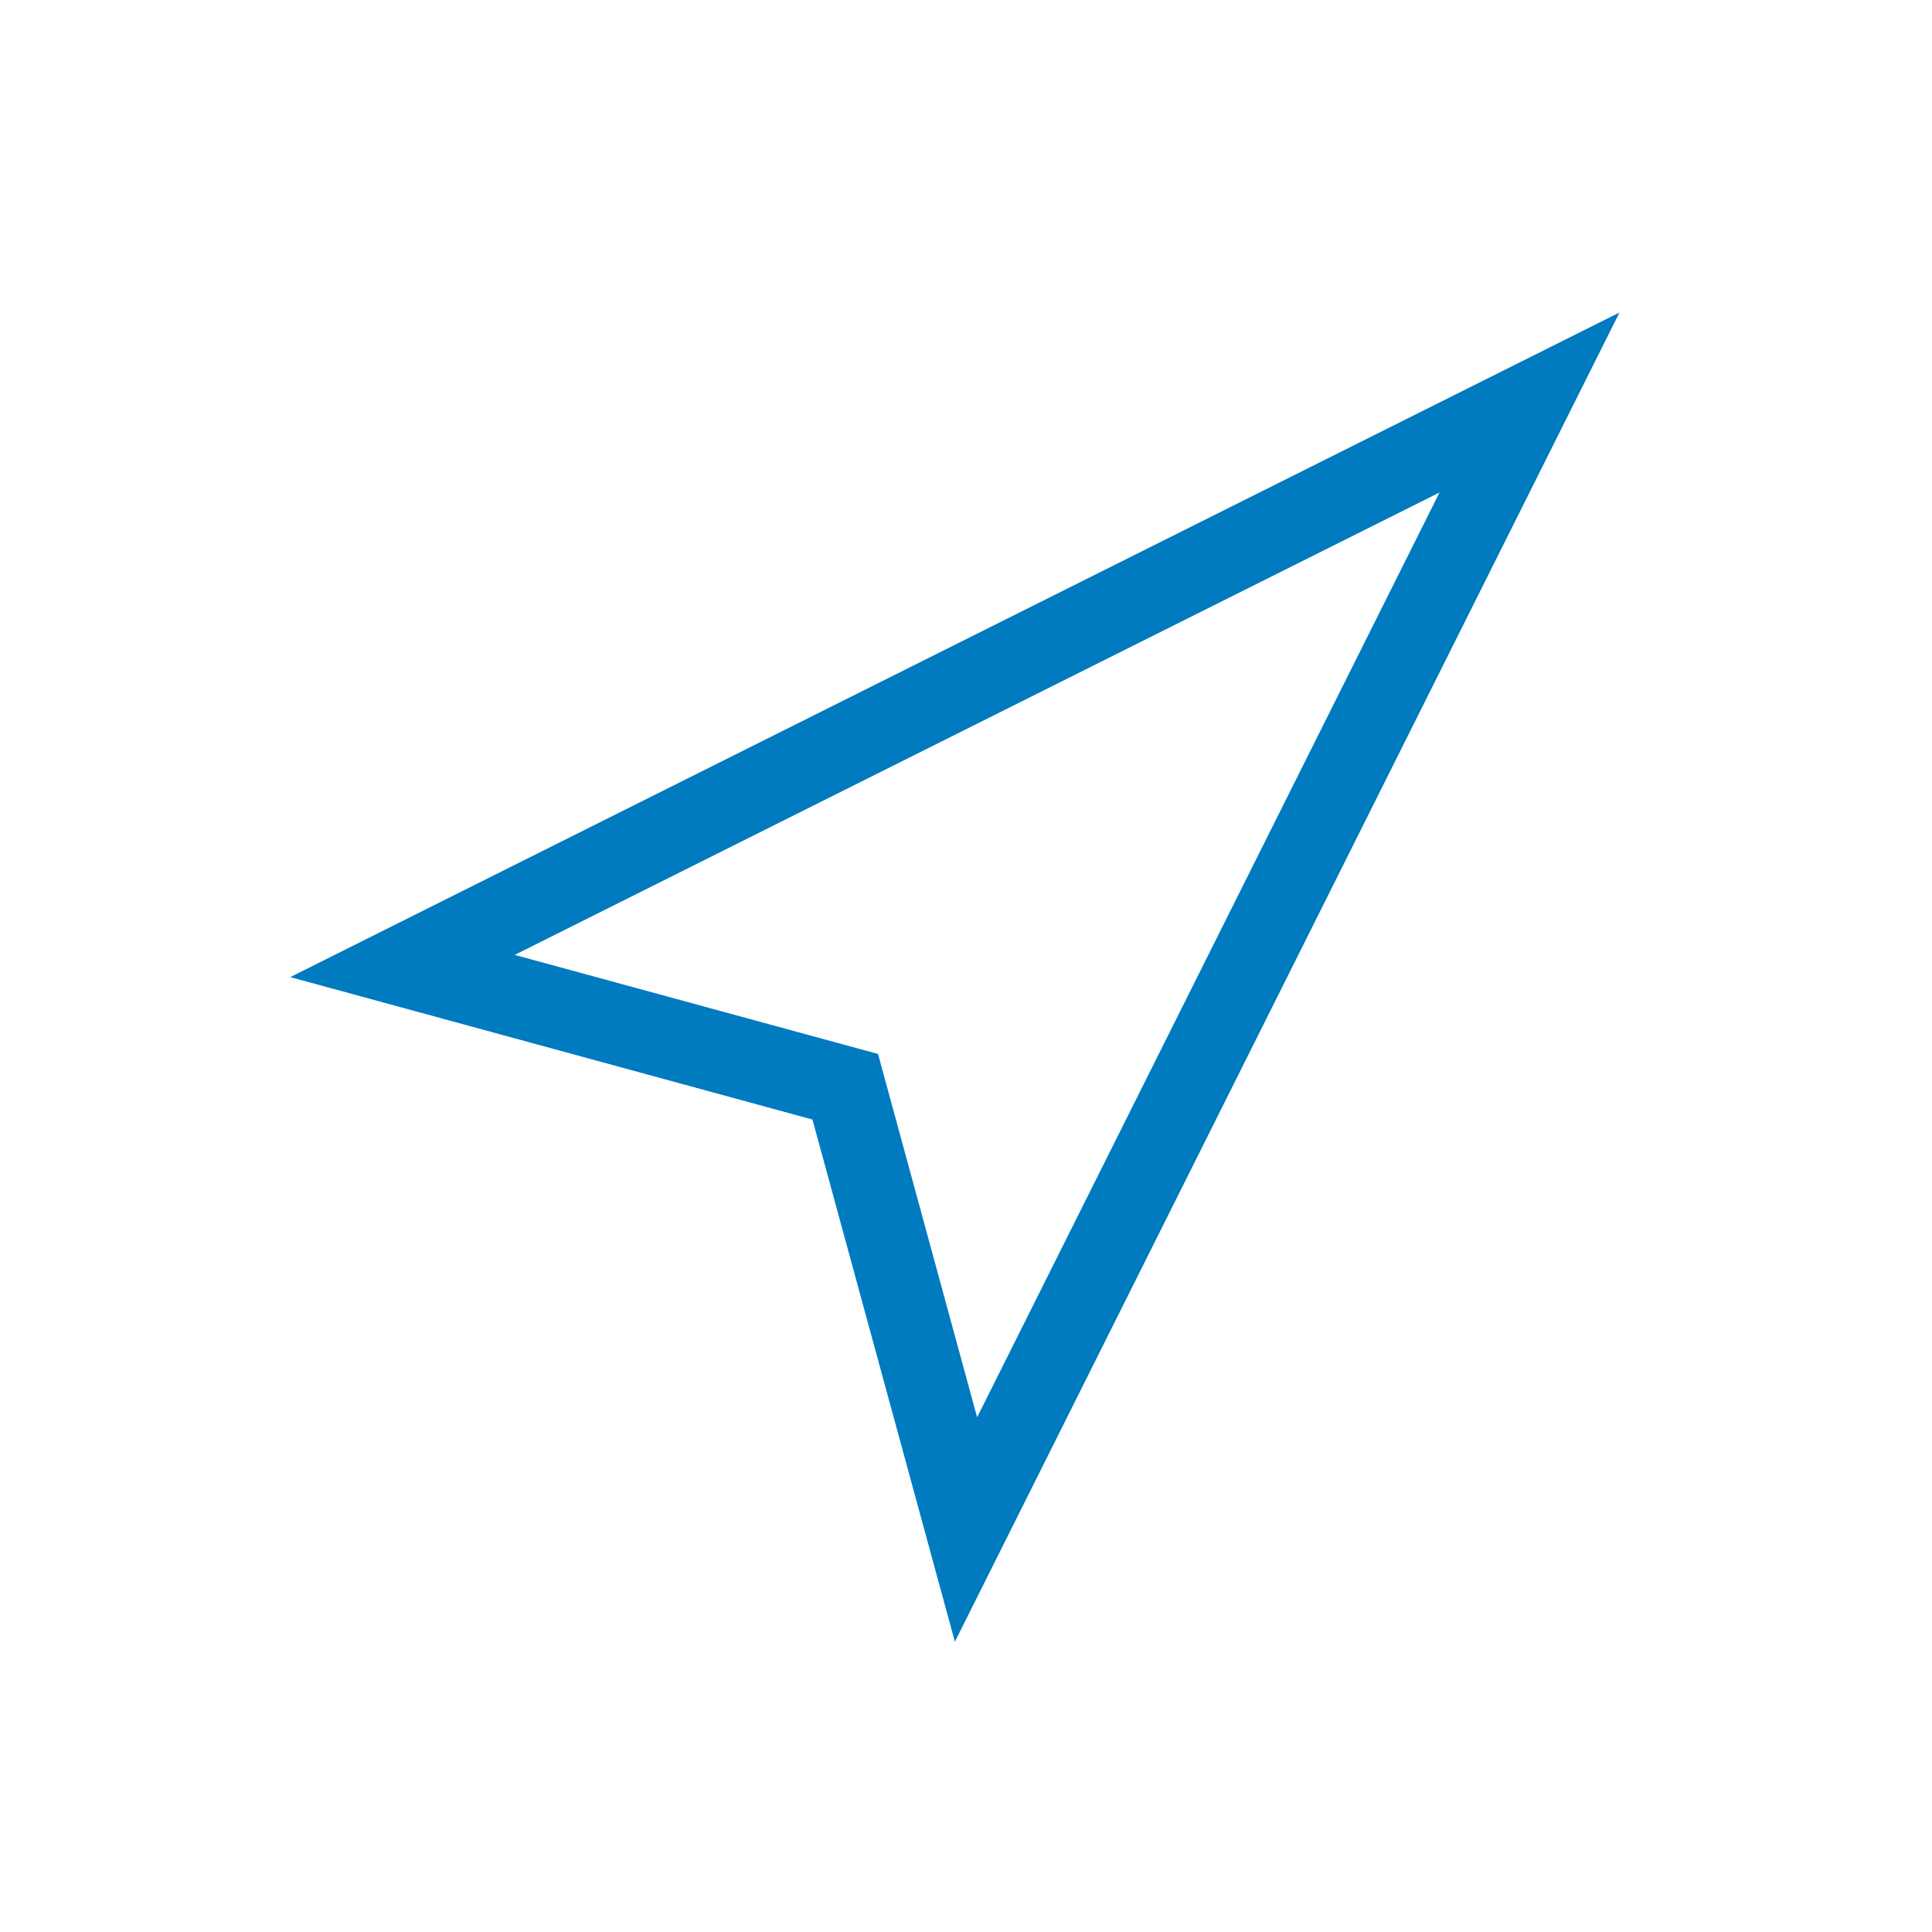 <?xml version="1.0" encoding="UTF-8"?>
<svg xmlns="http://www.w3.org/2000/svg" viewBox="0 0 192 192"><path d="M94.896 163.153l-14.154-51.895-51.895-14.154 132.097-66.048-66.048 132.097zM51.153 94.896l36.105 9.846 9.846 36.105 45.952-91.903-91.903 45.952z" style="fill: #007bc0;"/></svg>
